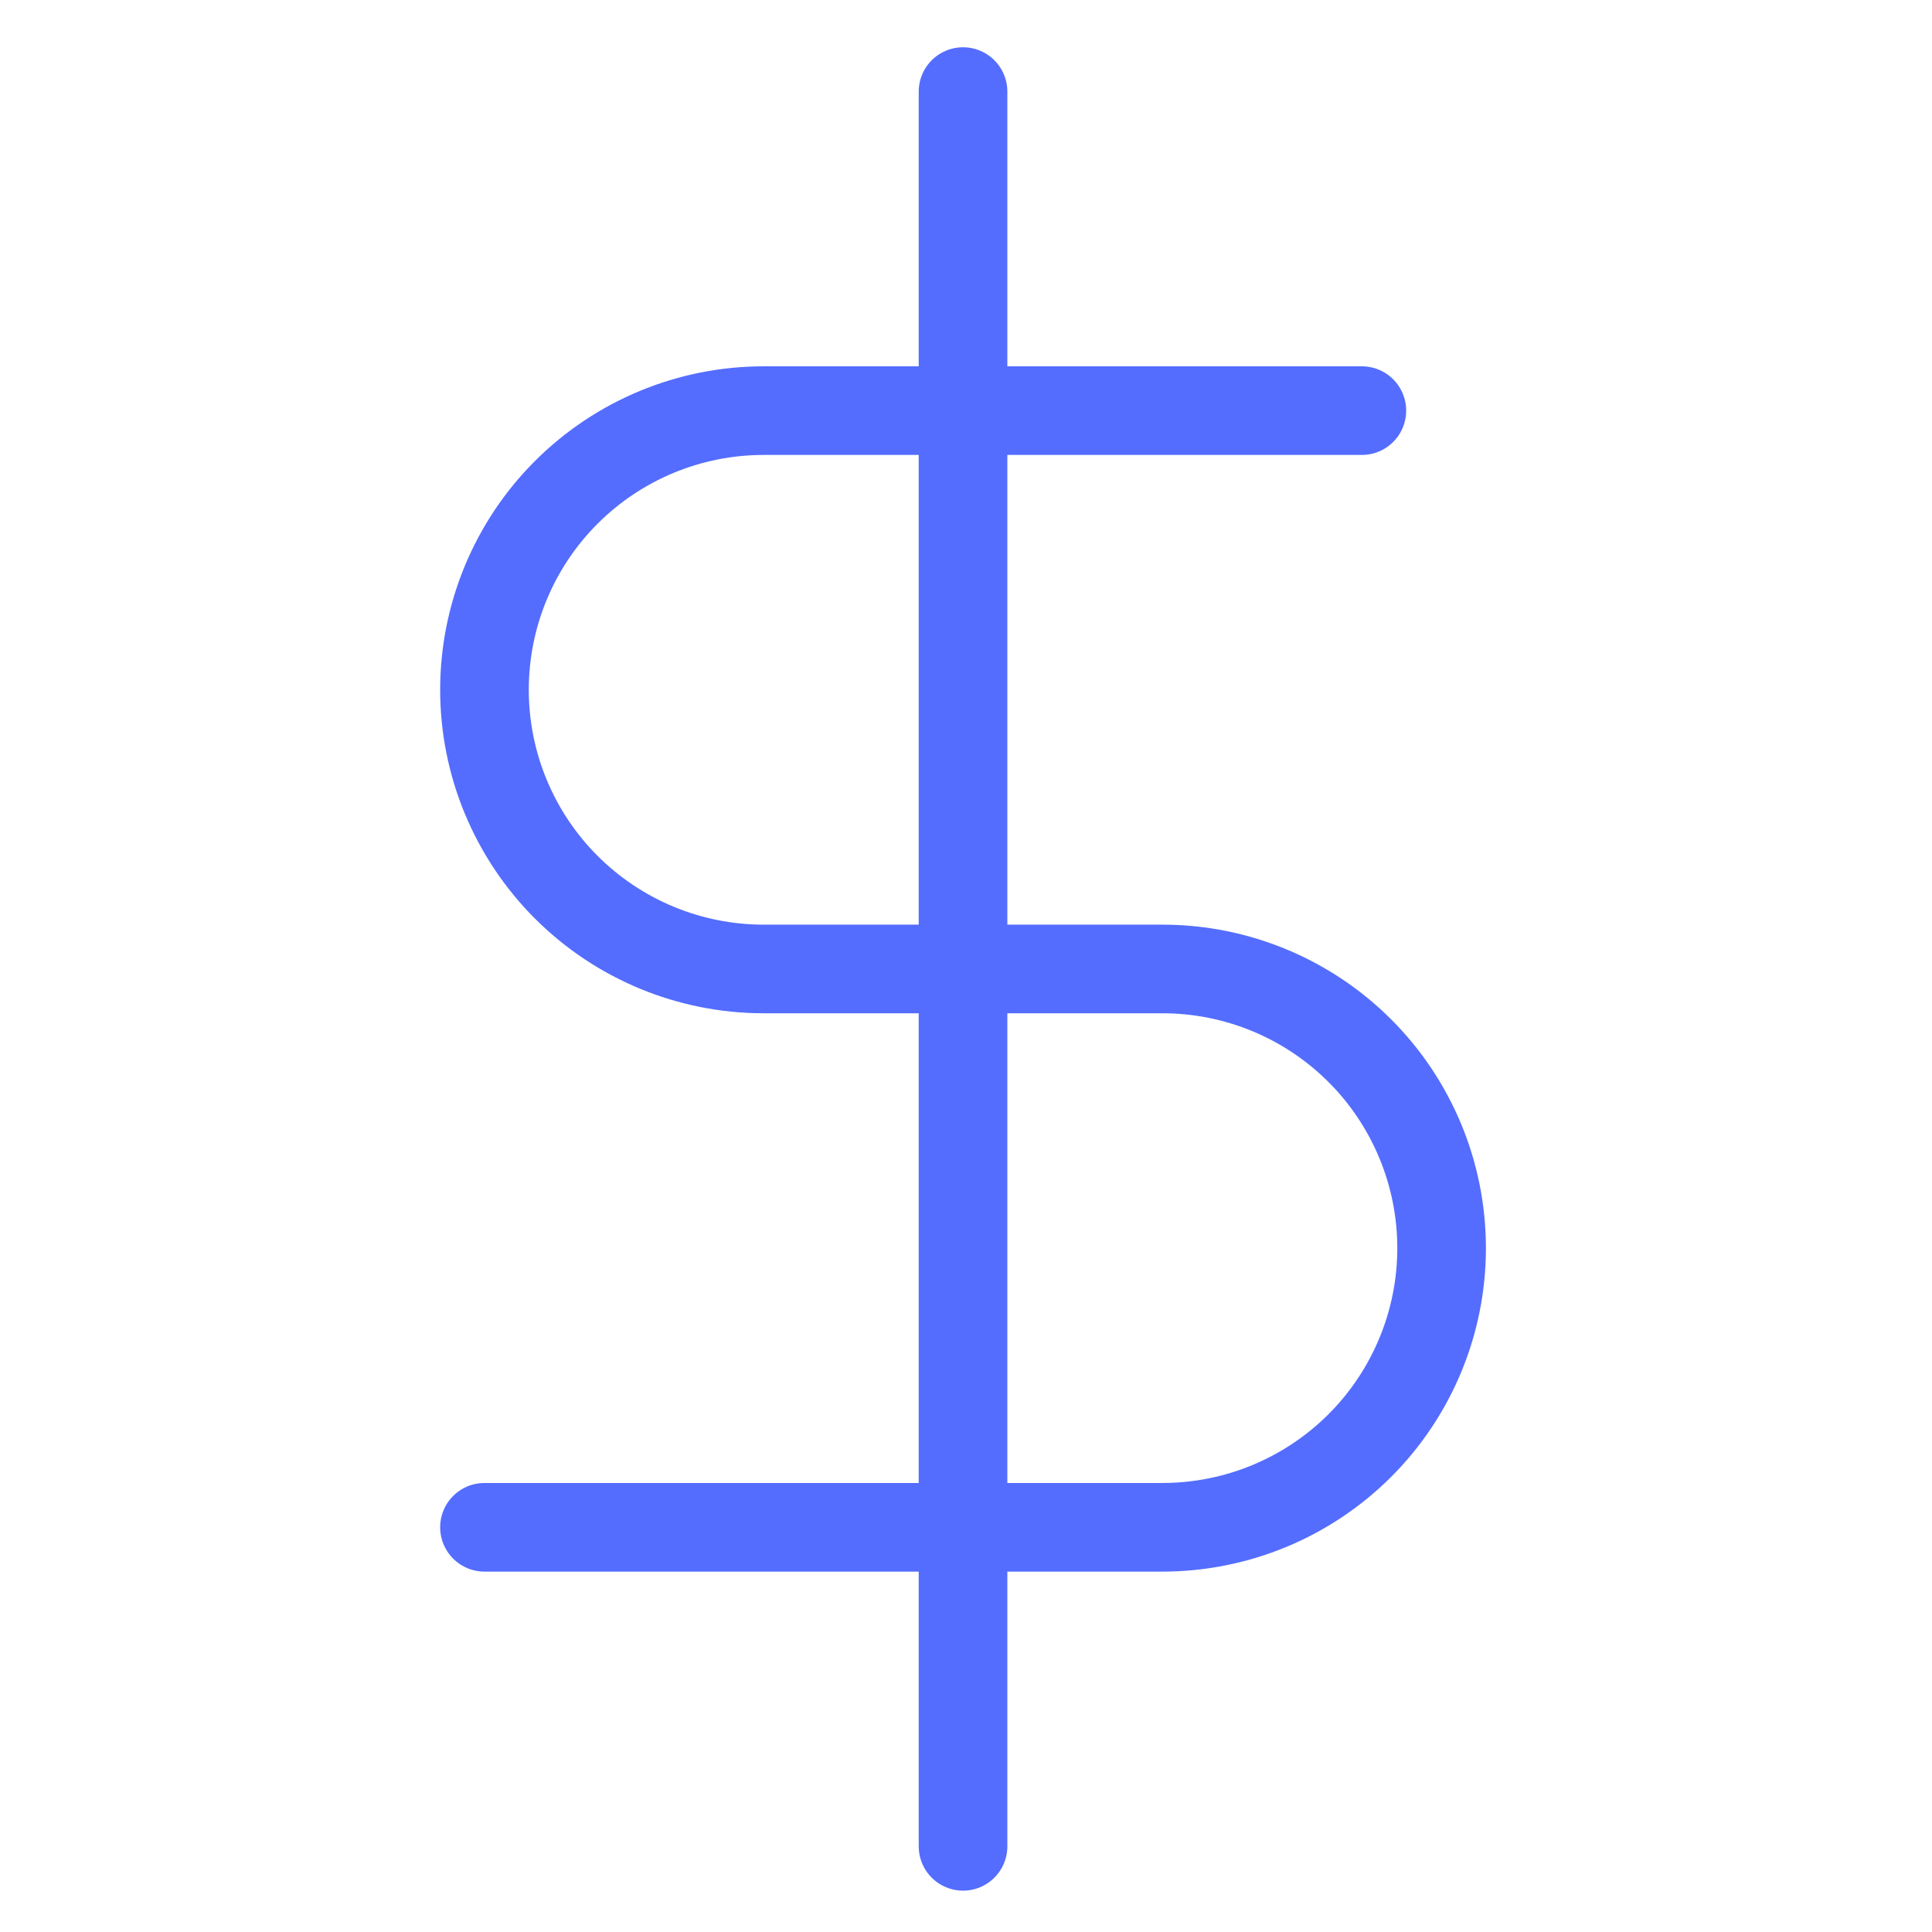 <svg width="109" height="109" viewBox="0 0 109 109" fill="none" xmlns="http://www.w3.org/2000/svg">
<path d="M54.333 5.167V104.167" stroke="#546DFE" stroke-width="5" stroke-linecap="round" stroke-linejoin="round"/>
<path d="M76.833 23.167H43.083C38.906 23.167 34.9 24.826 31.946 27.78C28.992 30.733 27.333 34.74 27.333 38.917C27.333 43.094 28.992 47.1 31.946 50.054C34.9 53.007 38.906 54.667 43.083 54.667H65.583C69.76 54.667 73.766 56.326 76.72 59.28C79.674 62.233 81.333 66.24 81.333 70.417C81.333 74.594 79.674 78.6 76.72 81.554C73.766 84.507 69.76 86.167 65.583 86.167H27.333" stroke="#546DFE" stroke-width="5" stroke-linecap="round" stroke-linejoin="round"/>
</svg>
